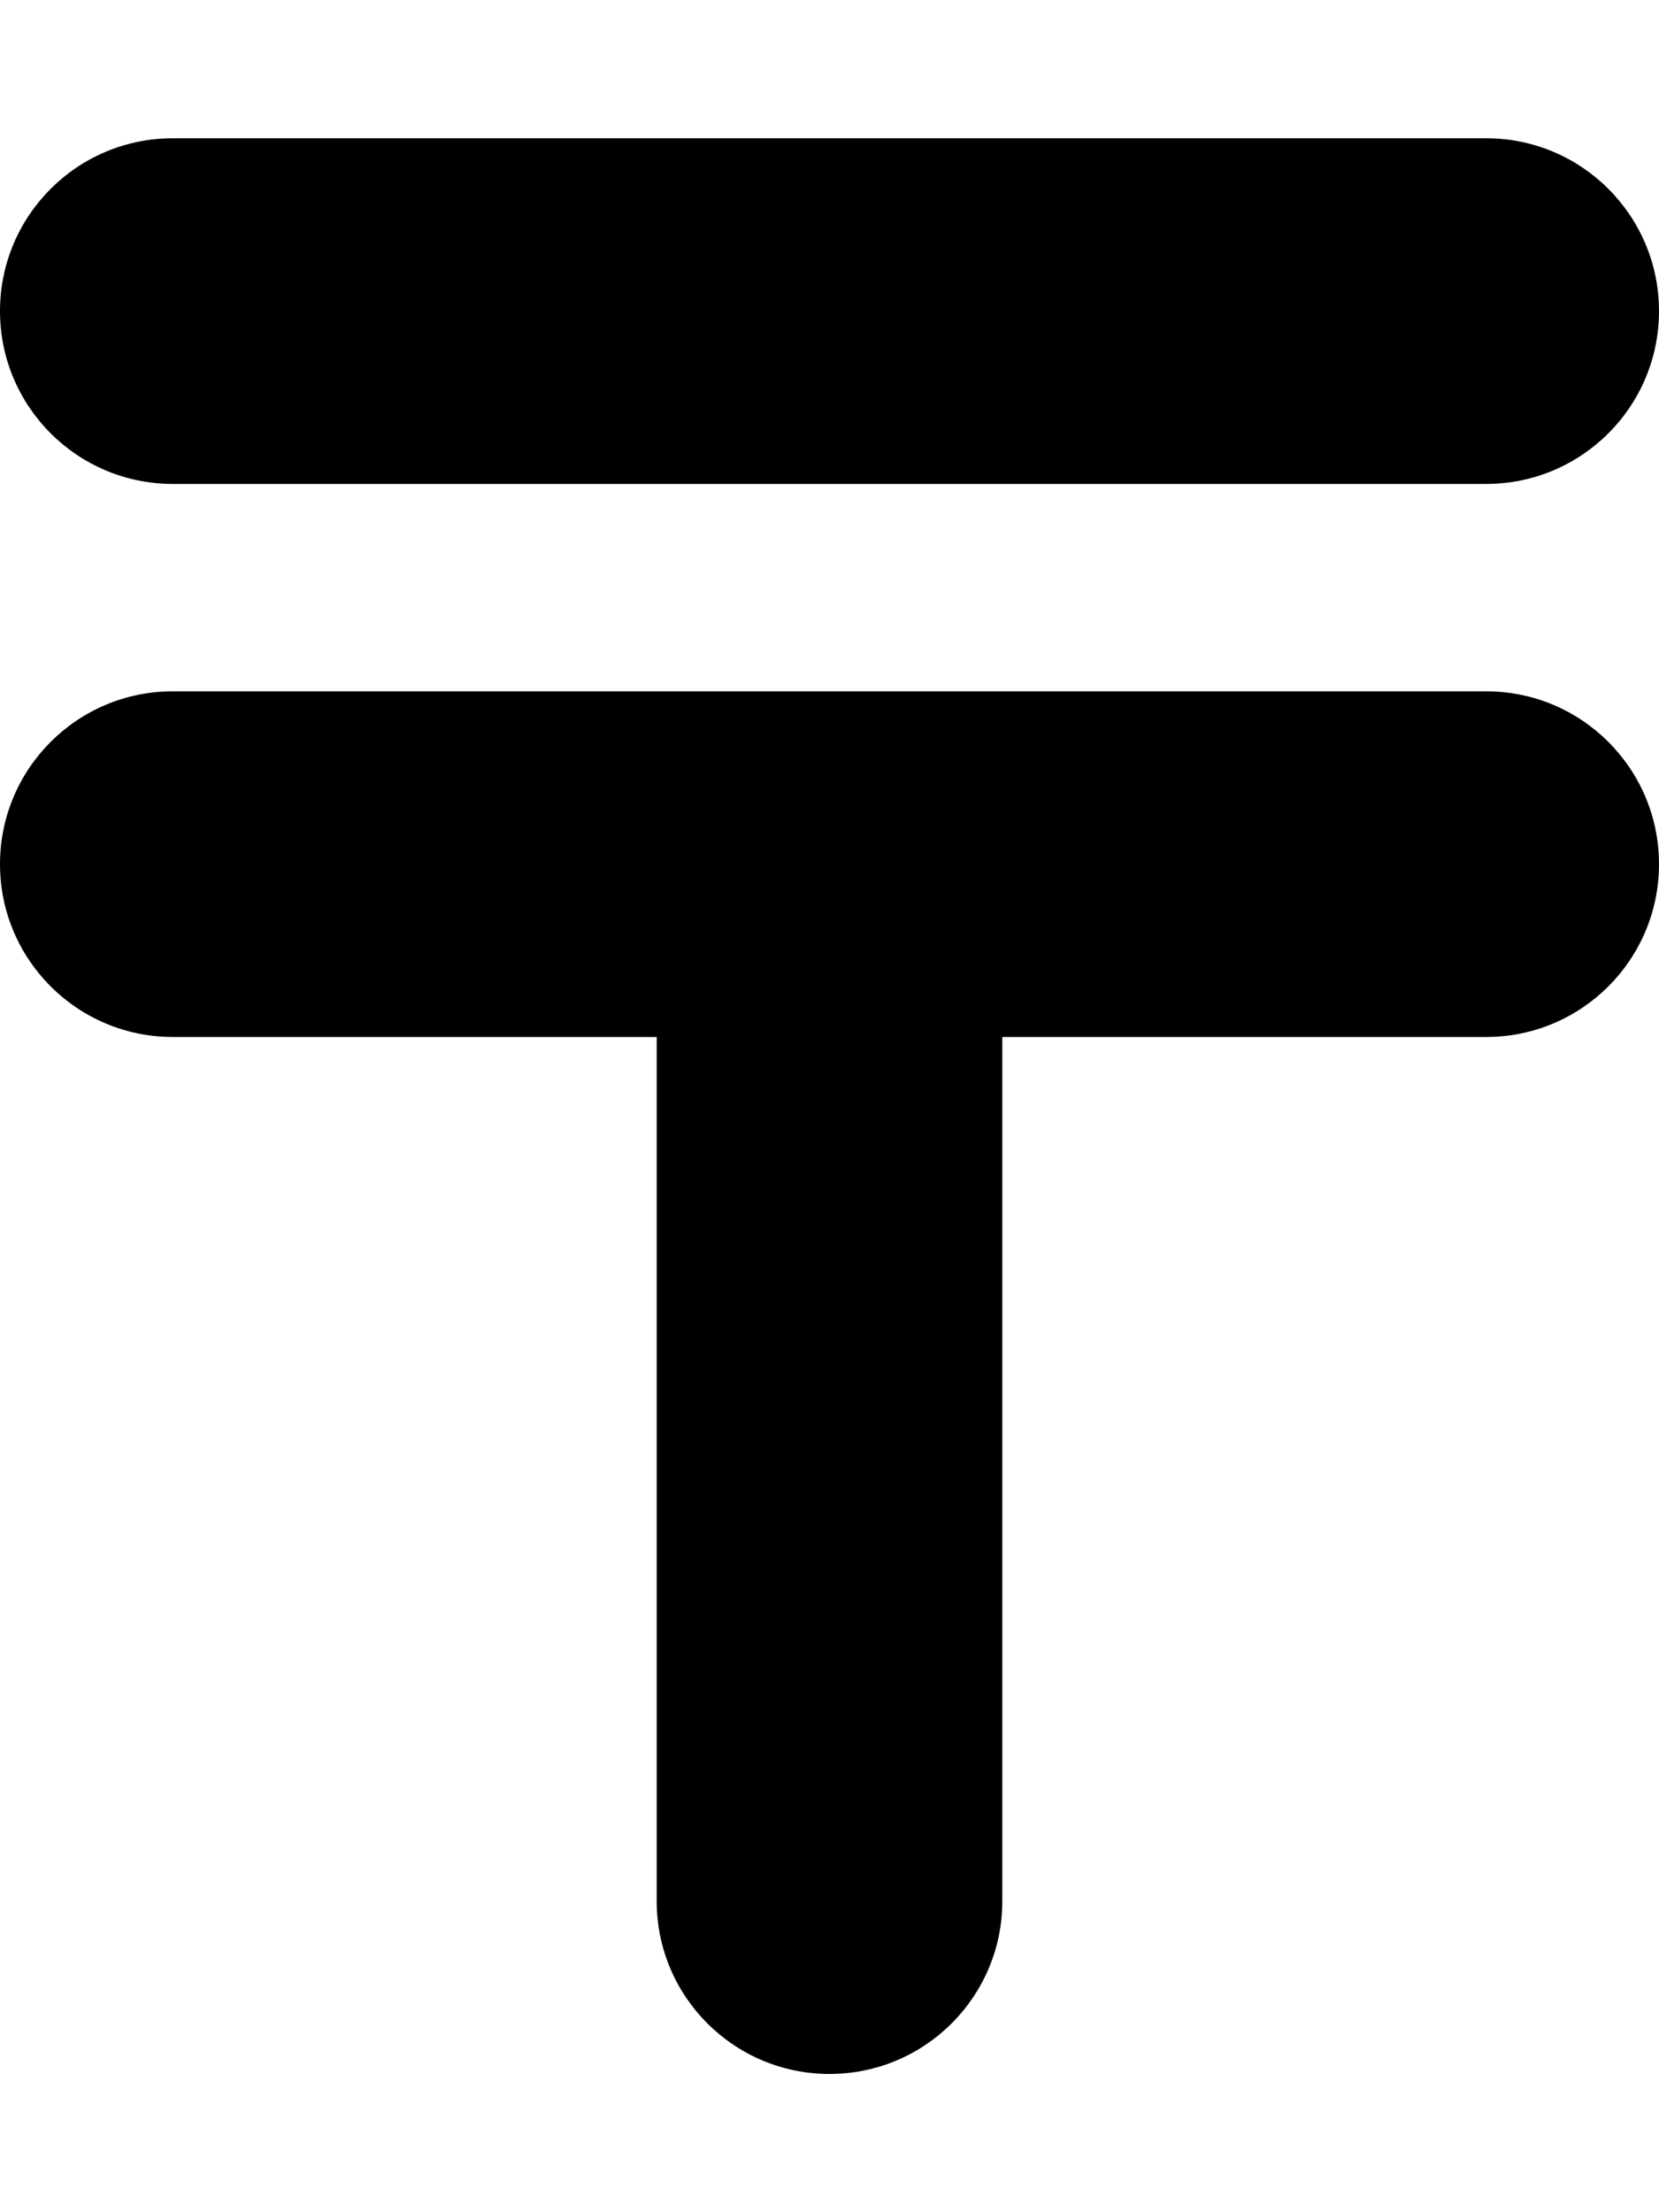 <svg xmlns="http://www.w3.org/2000/svg" viewBox="0 0 384 512"><!-- Font Awesome Pro 6.0.0-alpha2 by @fontawesome - https://fontawesome.com License - https://fontawesome.com/license (Commercial License) --><path d="M40 112H344C366.094 112 384 94.094 384 72S366.094 32 344 32H40C17.906 32 0 49.906 0 72S17.906 112 40 112ZM344 160H40C17.906 160 0 177.906 0 200S17.906 240 40 240H152V440C152 462.094 169.906 480 192 480S232 462.094 232 440V240H344C366.094 240 384 222.094 384 200S366.094 160 344 160Z"/></svg>